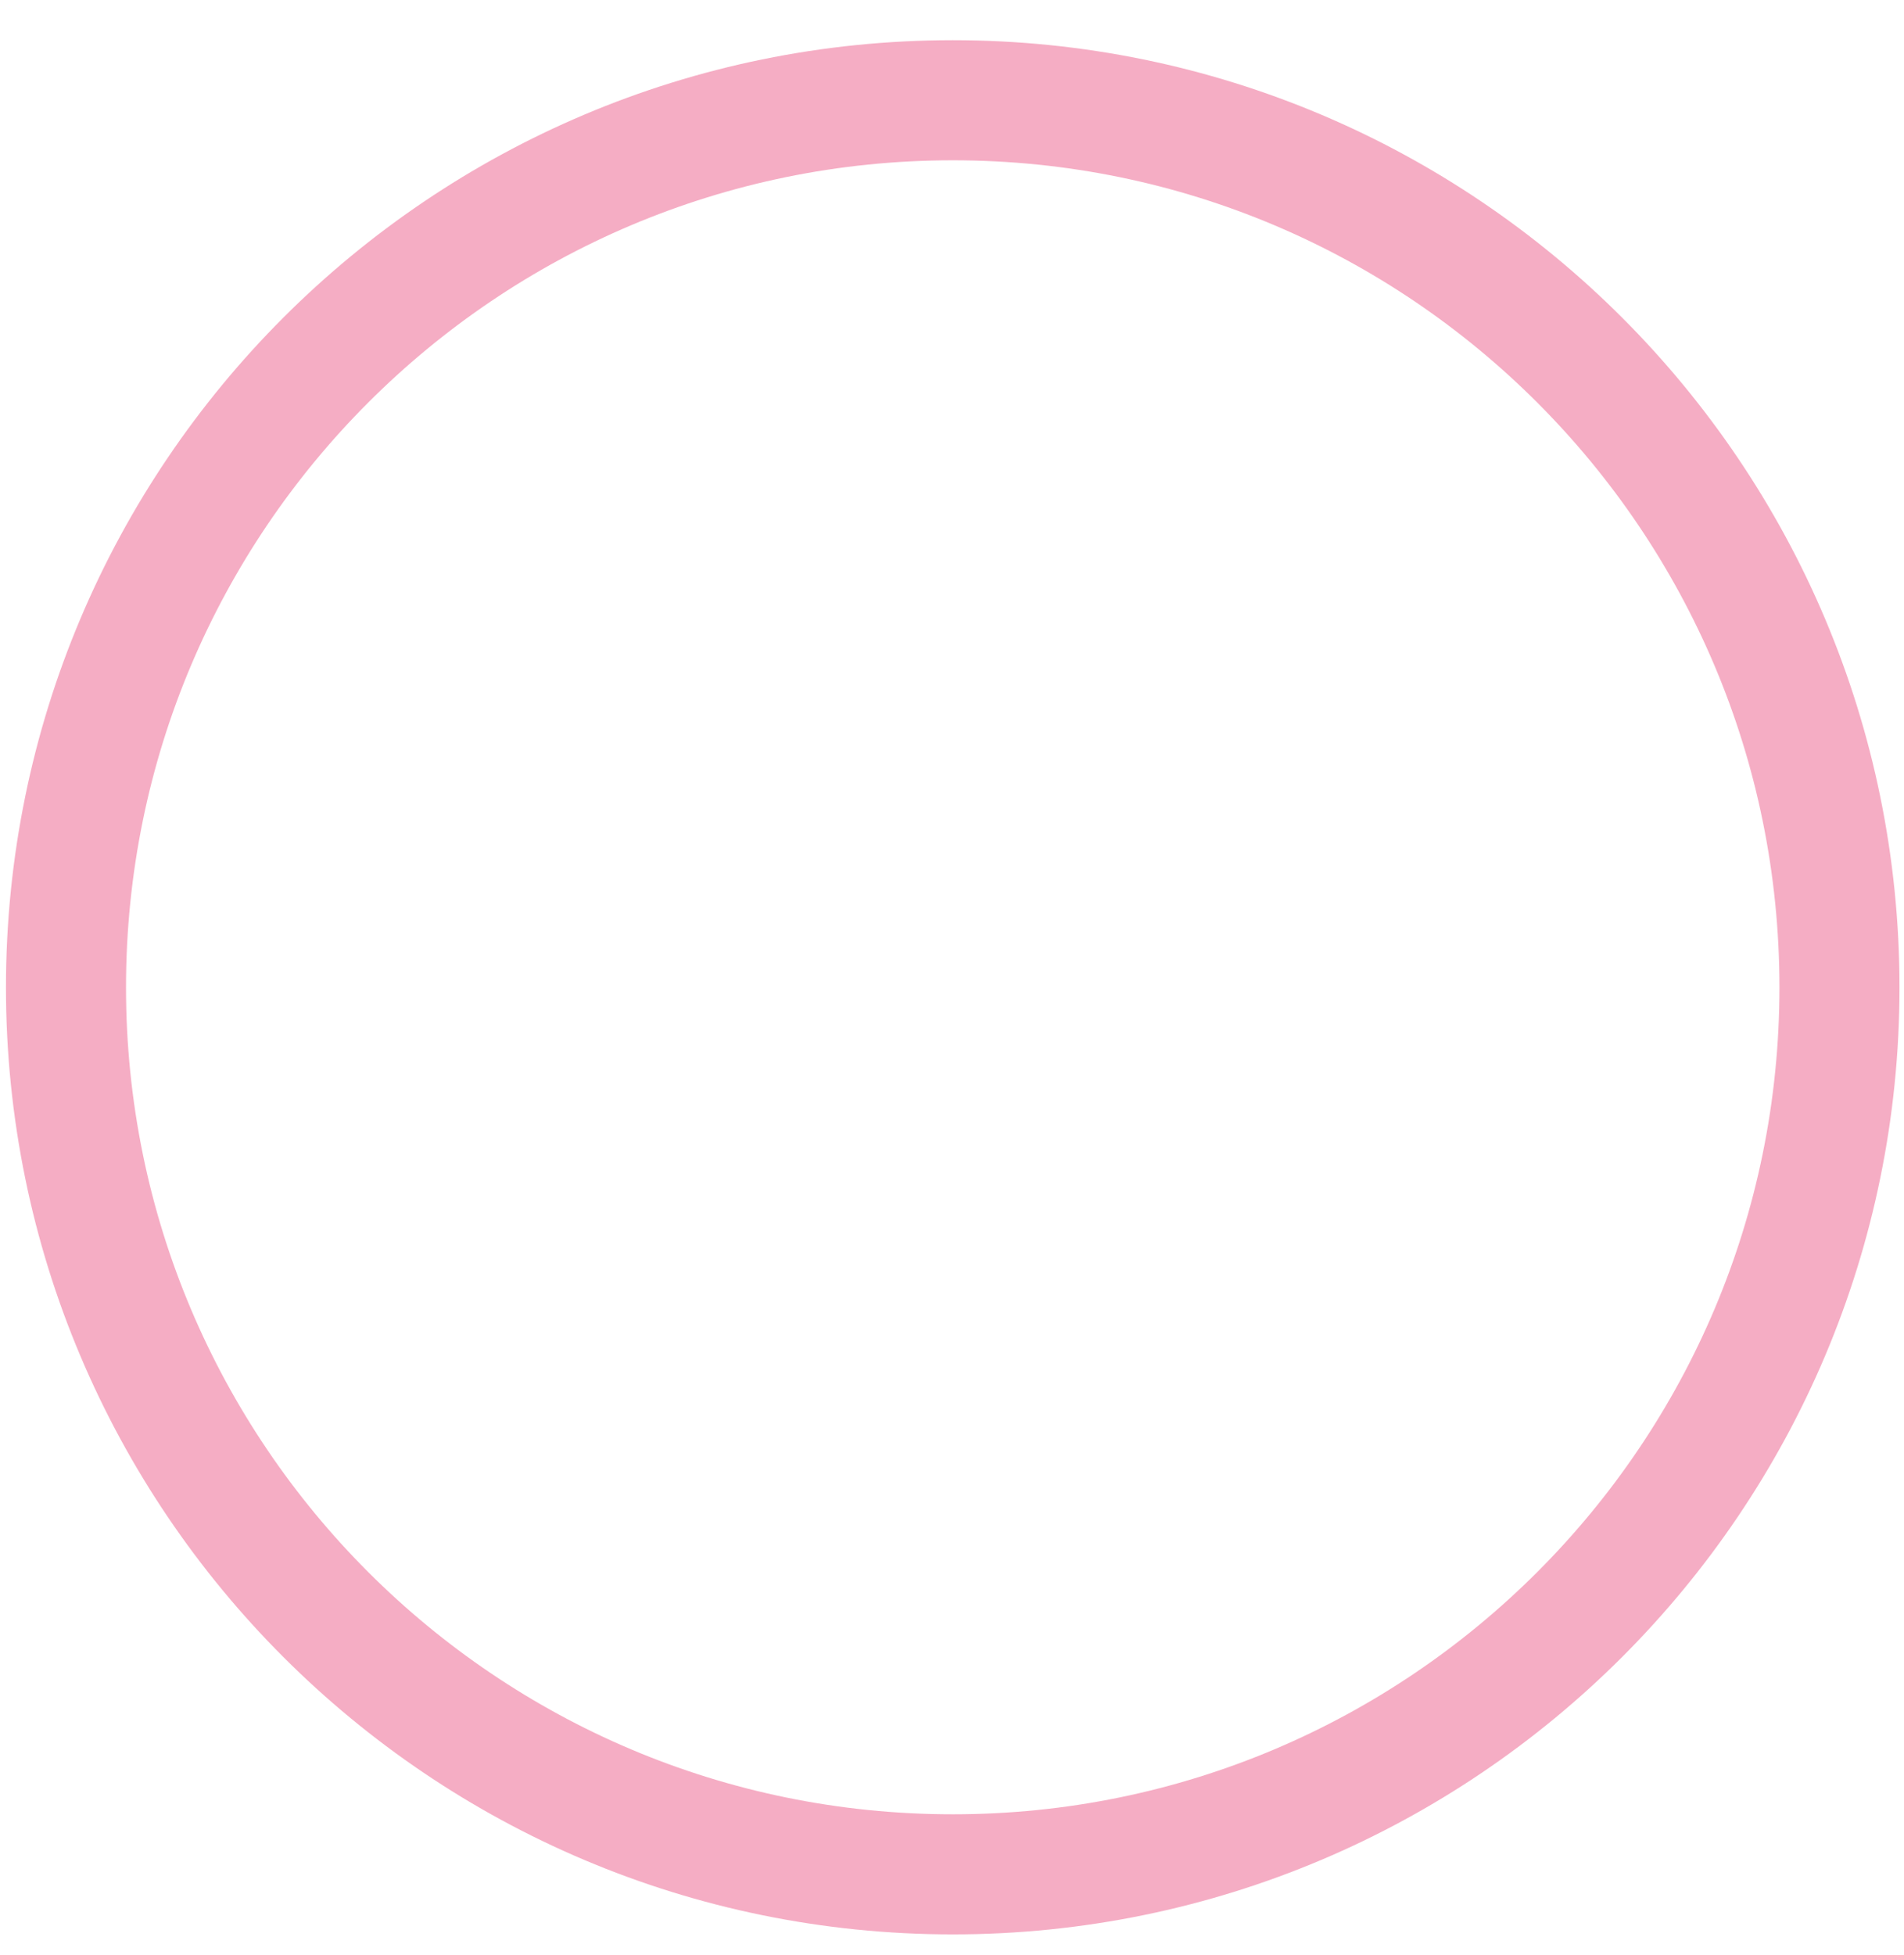 <?xml version="1.0" encoding="UTF-8"?>
<svg width="38px" height="39px" viewBox="0 0 38 39" version="1.1" xmlns="http://www.w3.org/2000/svg" xmlns:xlink="http://www.w3.org/1999/xlink">
    <!-- Generator: Sketch 64 (93537) - https://sketch.com -->
    <title>Stroke 44</title>
    <desc>Created with Sketch.</desc>
    <g id="Page-1" stroke="none" stroke-width="1" fill="none" fill-rule="evenodd">
        <path d="M36.712,19.7 C36.712,29.469 28.787,37.394 19.016,37.394 C9.242,37.394 1.317,29.469 1.317,19.7 C1.317,9.926 9.242,2 19.016,2 C28.787,2 36.712,9.926 36.712,19.7 Z" id="Stroke-44" stroke="#F5ADC4" stroke-width="2.396"></path>
    </g>
</svg>